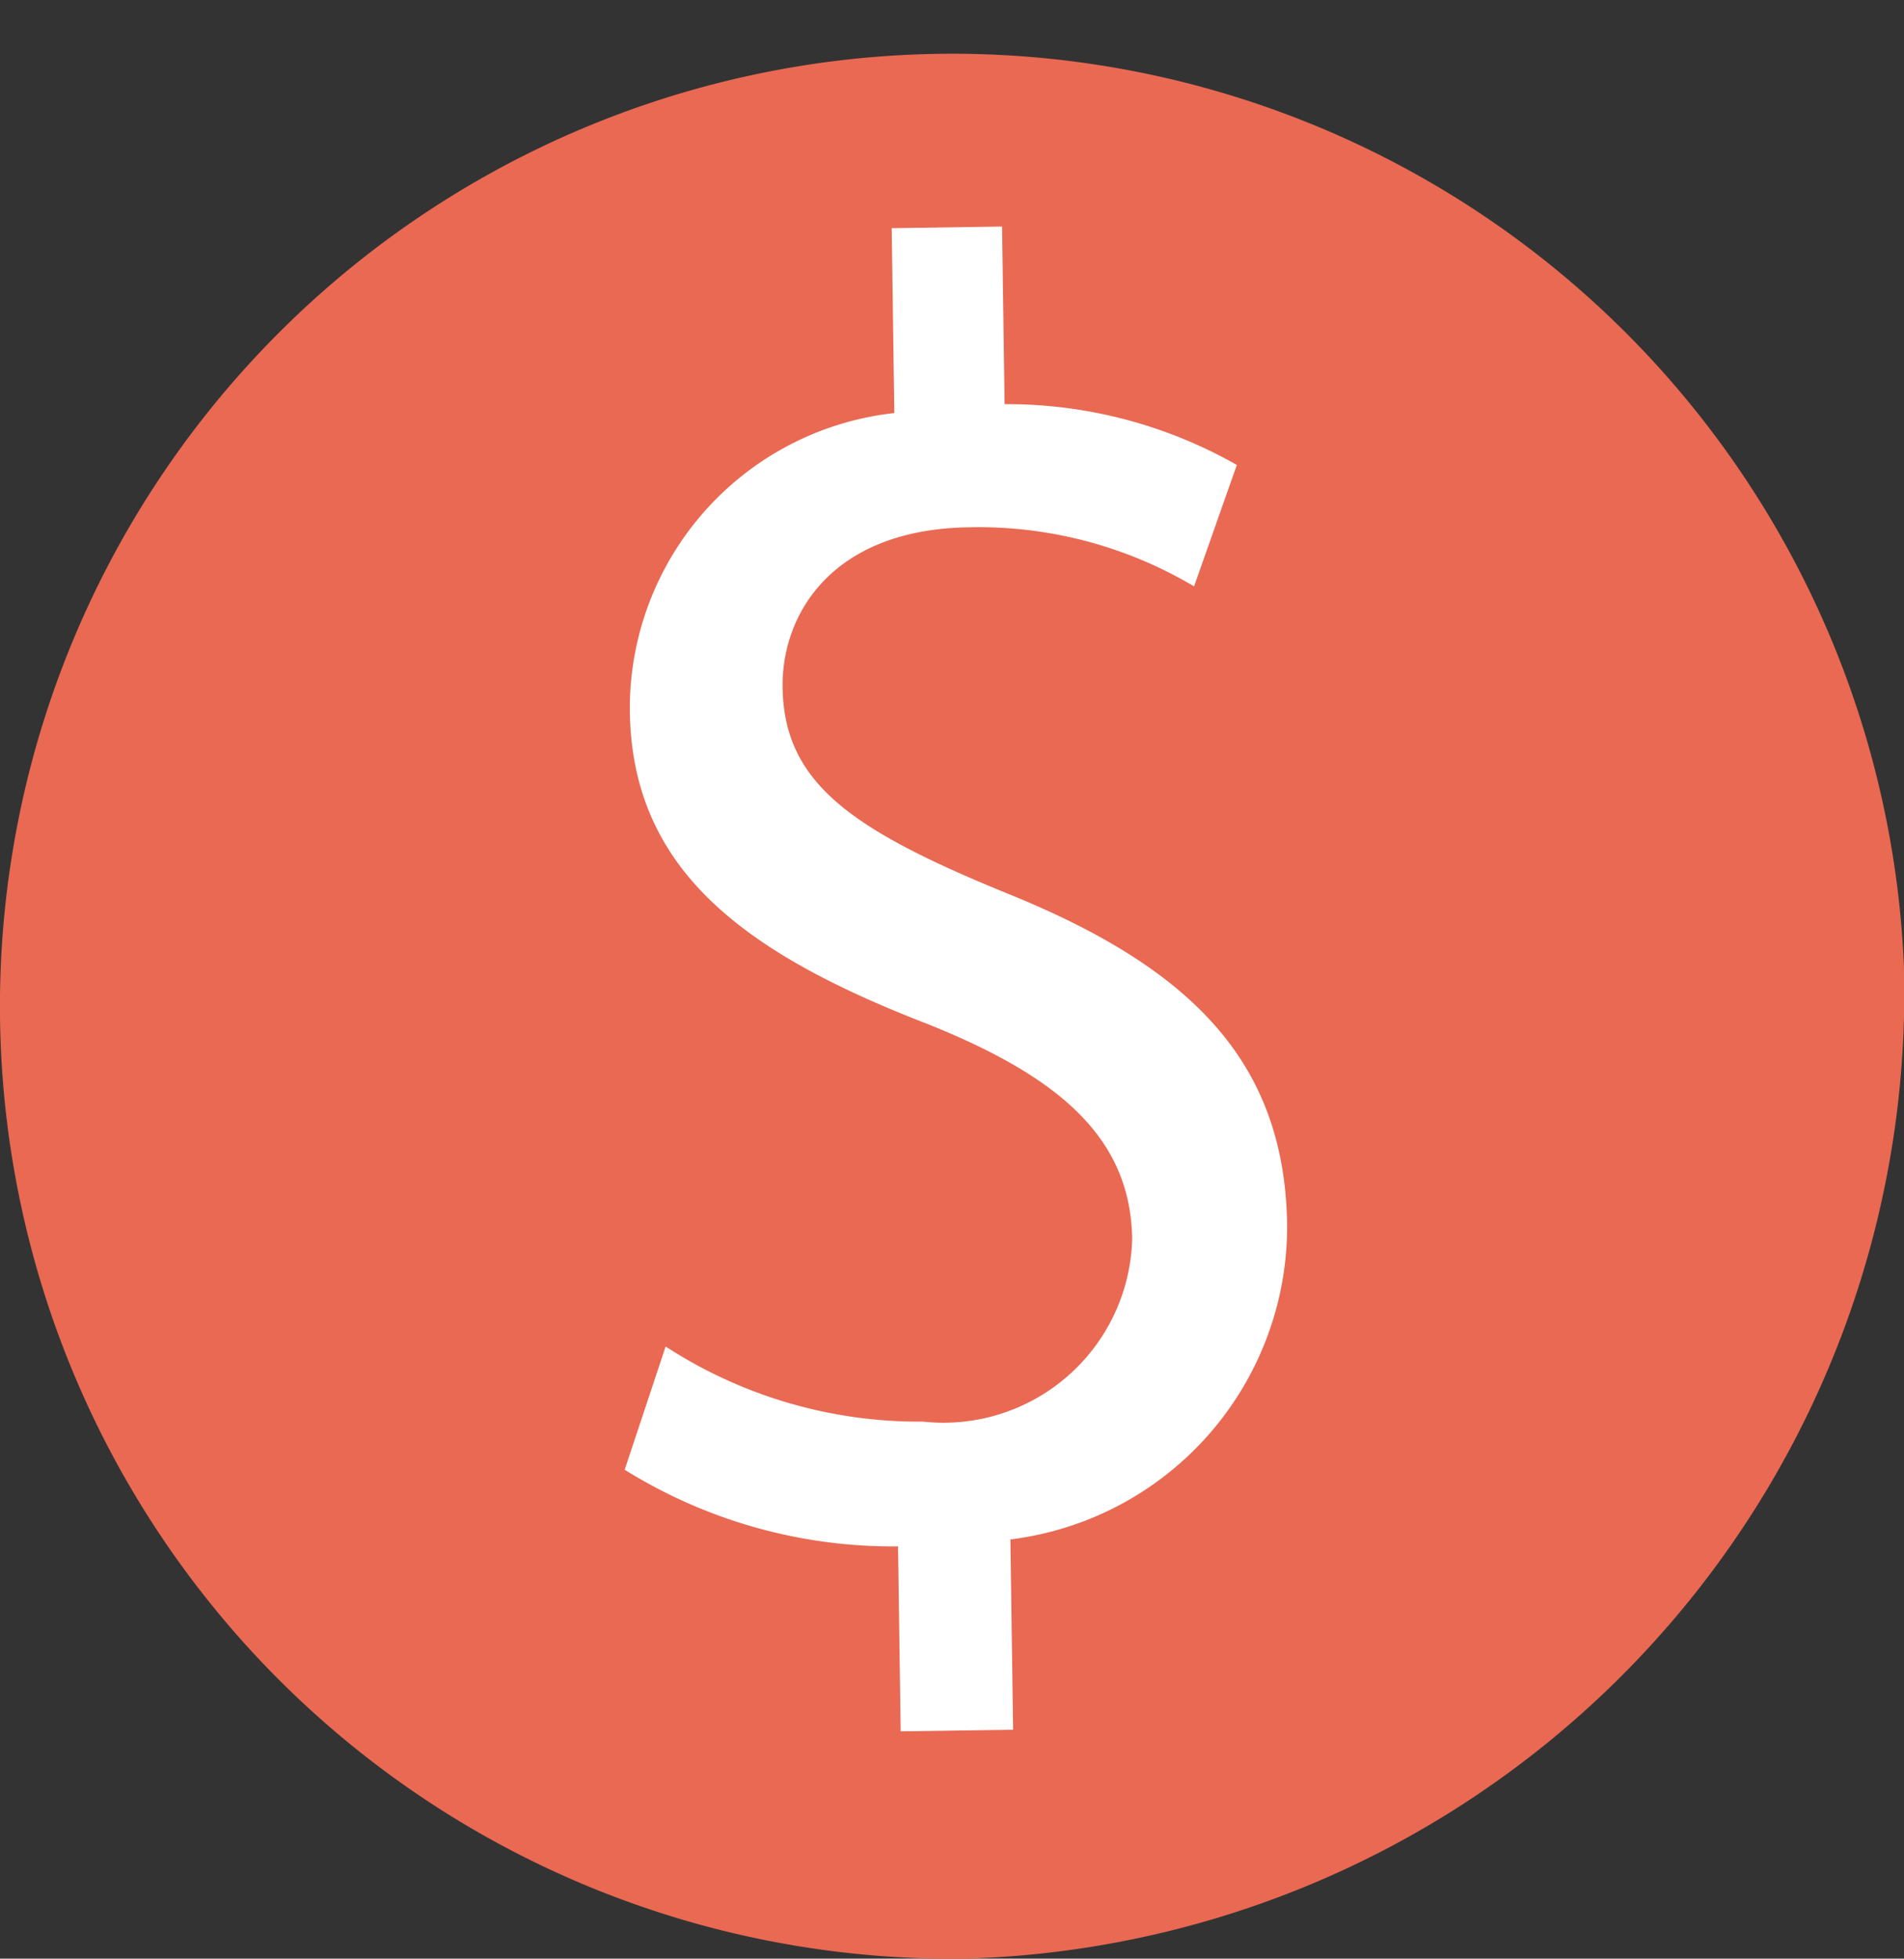 <svg xmlns="http://www.w3.org/2000/svg" width="21.013" height="21.614" viewBox="0 0 21.013 21.614">
  <rect x="0" y="0" width="21.013" height="21.614" fill="#333333" stroke="none"/>
  <g id="Group_1778" data-name="Group 1778" transform="translate(-576.746 -2729.14)">
    <path id="Path_22561" data-name="Path 22561" d="M1502.453,692.333a10.511,10.511,0,1,0-10.352,10.956,10.66,10.66,0,0,0,10.352-10.956" transform="translate(-904.695 2047.465)" fill="#e96953"/>
    <path id="Path_22562" data-name="Path 22562" d="M1516.73,709.972l-.029-2.041a5.6,5.6,0,0,1-3.017-.846l.452-1.36a5.132,5.132,0,0,0,2.84.829,2.084,2.084,0,0,0,2.309-2.013c-.016-1.111-.791-1.787-2.254-2.373-2.015-.779-3.265-1.691-3.29-3.449a3.279,3.279,0,0,1,2.919-3.295l-.029-2.04,1.218-.018.028,1.96a5.129,5.129,0,0,1,2.563.671l-.472,1.34a4.652,4.652,0,0,0-2.484-.652c-1.512.021-2.069.959-2.057,1.767.015,1.05.749,1.566,2.468,2.269,2.035.82,3.071,1.856,3.1,3.654a3.48,3.48,0,0,1-3.054,3.479l.03,2.1Z" transform="translate(-930.044 2038.274)" fill="#fff"/>
  </g>
</svg>
